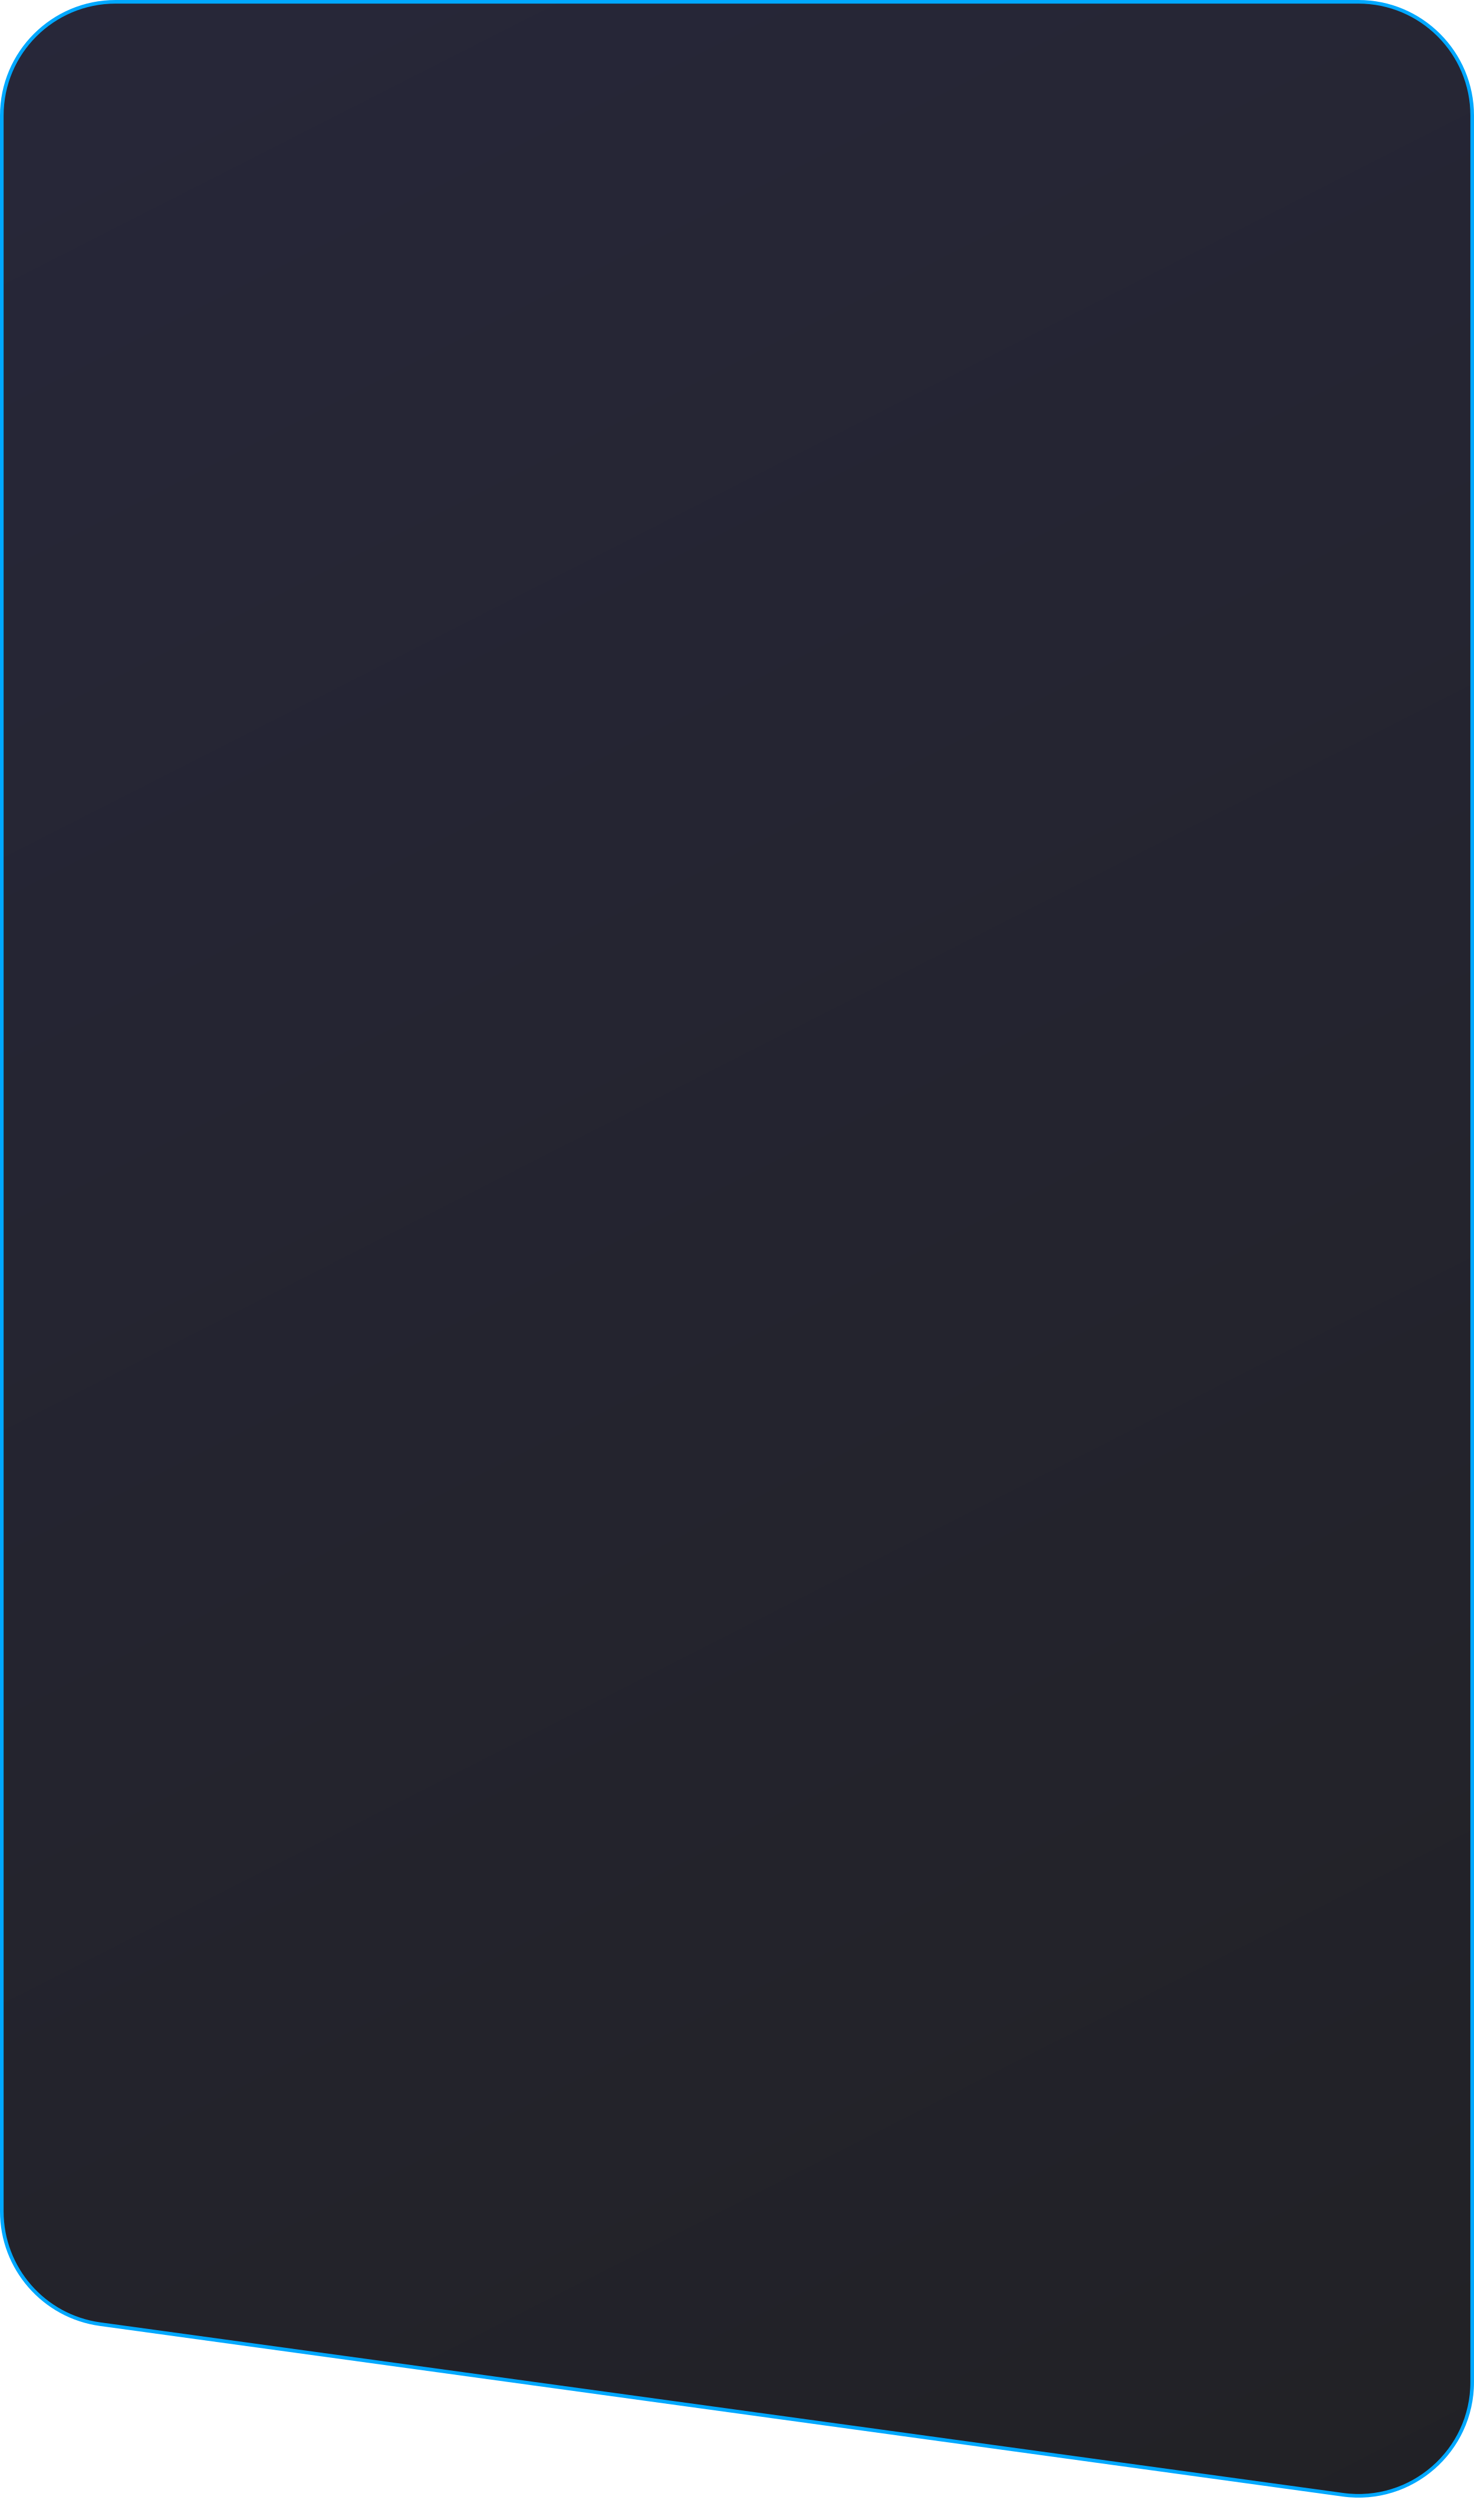 <svg width="408" height="692" viewBox="0 0 408 692" fill="none" xmlns="http://www.w3.org/2000/svg">
<path d="M0.5 32C0.5 14.603 14.603 0.5 32 0.5H376C393.397 0.5 407.5 14.603 407.5 32V659.308C407.5 678.407 390.639 693.112 371.717 690.515L27.717 643.3C12.121 641.159 0.5 627.834 0.5 612.092V32Z" fill="url(#paint0_linear_845_136)" stroke="#00A8FF"/>
<defs>
<linearGradient id="paint0_linear_845_136" x1="0" y1="0" x2="384.14" y2="756.122" gradientUnits="userSpaceOnUse">
<stop stop-color="#272739"/>
<stop offset="1" stop-color="#212124"/>
</linearGradient>
</defs>
</svg>
